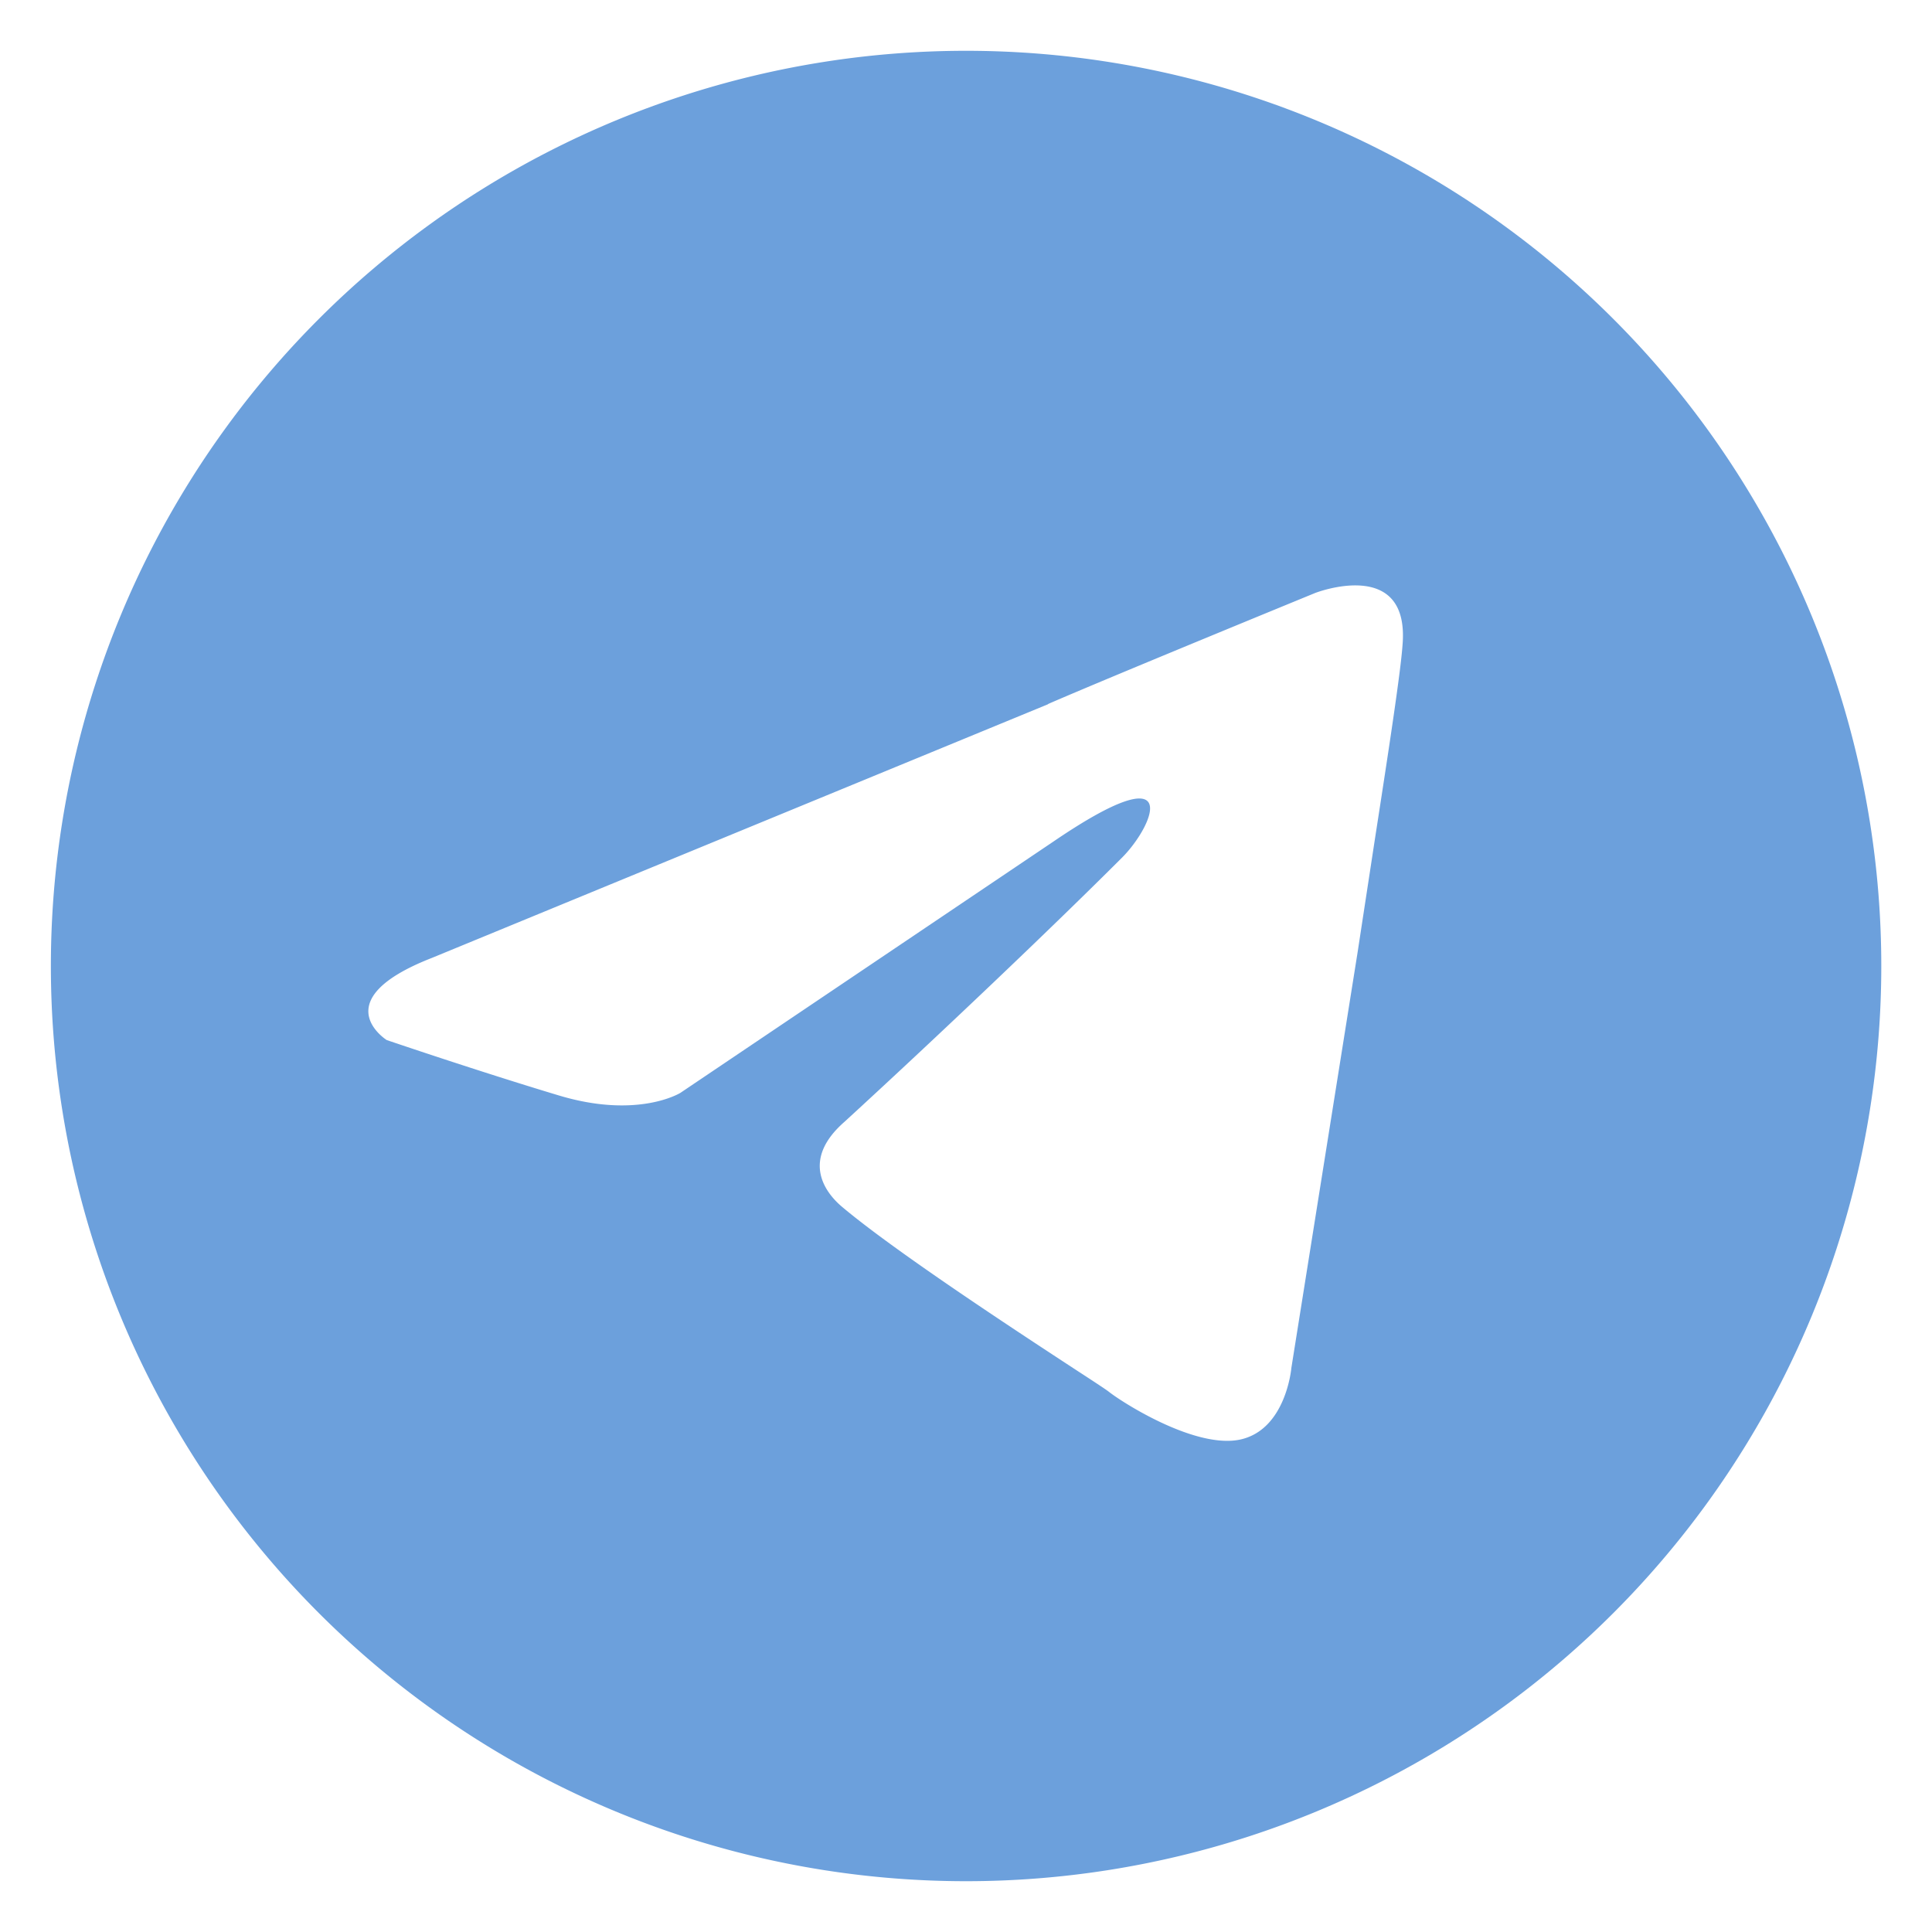 <svg xmlns="http://www.w3.org/2000/svg" width="12" height="12" fill="none"><path fill="#6CA0DC" fill-rule="evenodd" d="M11.685 6A5.684 5.684 0 1 1 .316 6a5.684 5.684 0 0 1 11.369 0ZM6.51 4.374 2.682 5.95c-.673.263-.28.51-.28.51s.576.196 1.069.344c.492.148.755-.016.755-.016l2.317-1.561c.821-.559.624-.099.427.099-.427.427-1.134 1.1-1.725 1.642-.263.23-.132.428-.017.526.335.283 1.122.797 1.48 1.031.1.065.165.108.18.12.082.065.542.36.821.295.28-.066.312-.444.312-.444l.411-2.579.107-.7c.089-.573.16-1.04.172-1.206.05-.558-.542-.328-.542-.328s-1.281.525-1.66.69Z" clip-rule="evenodd"/></svg>